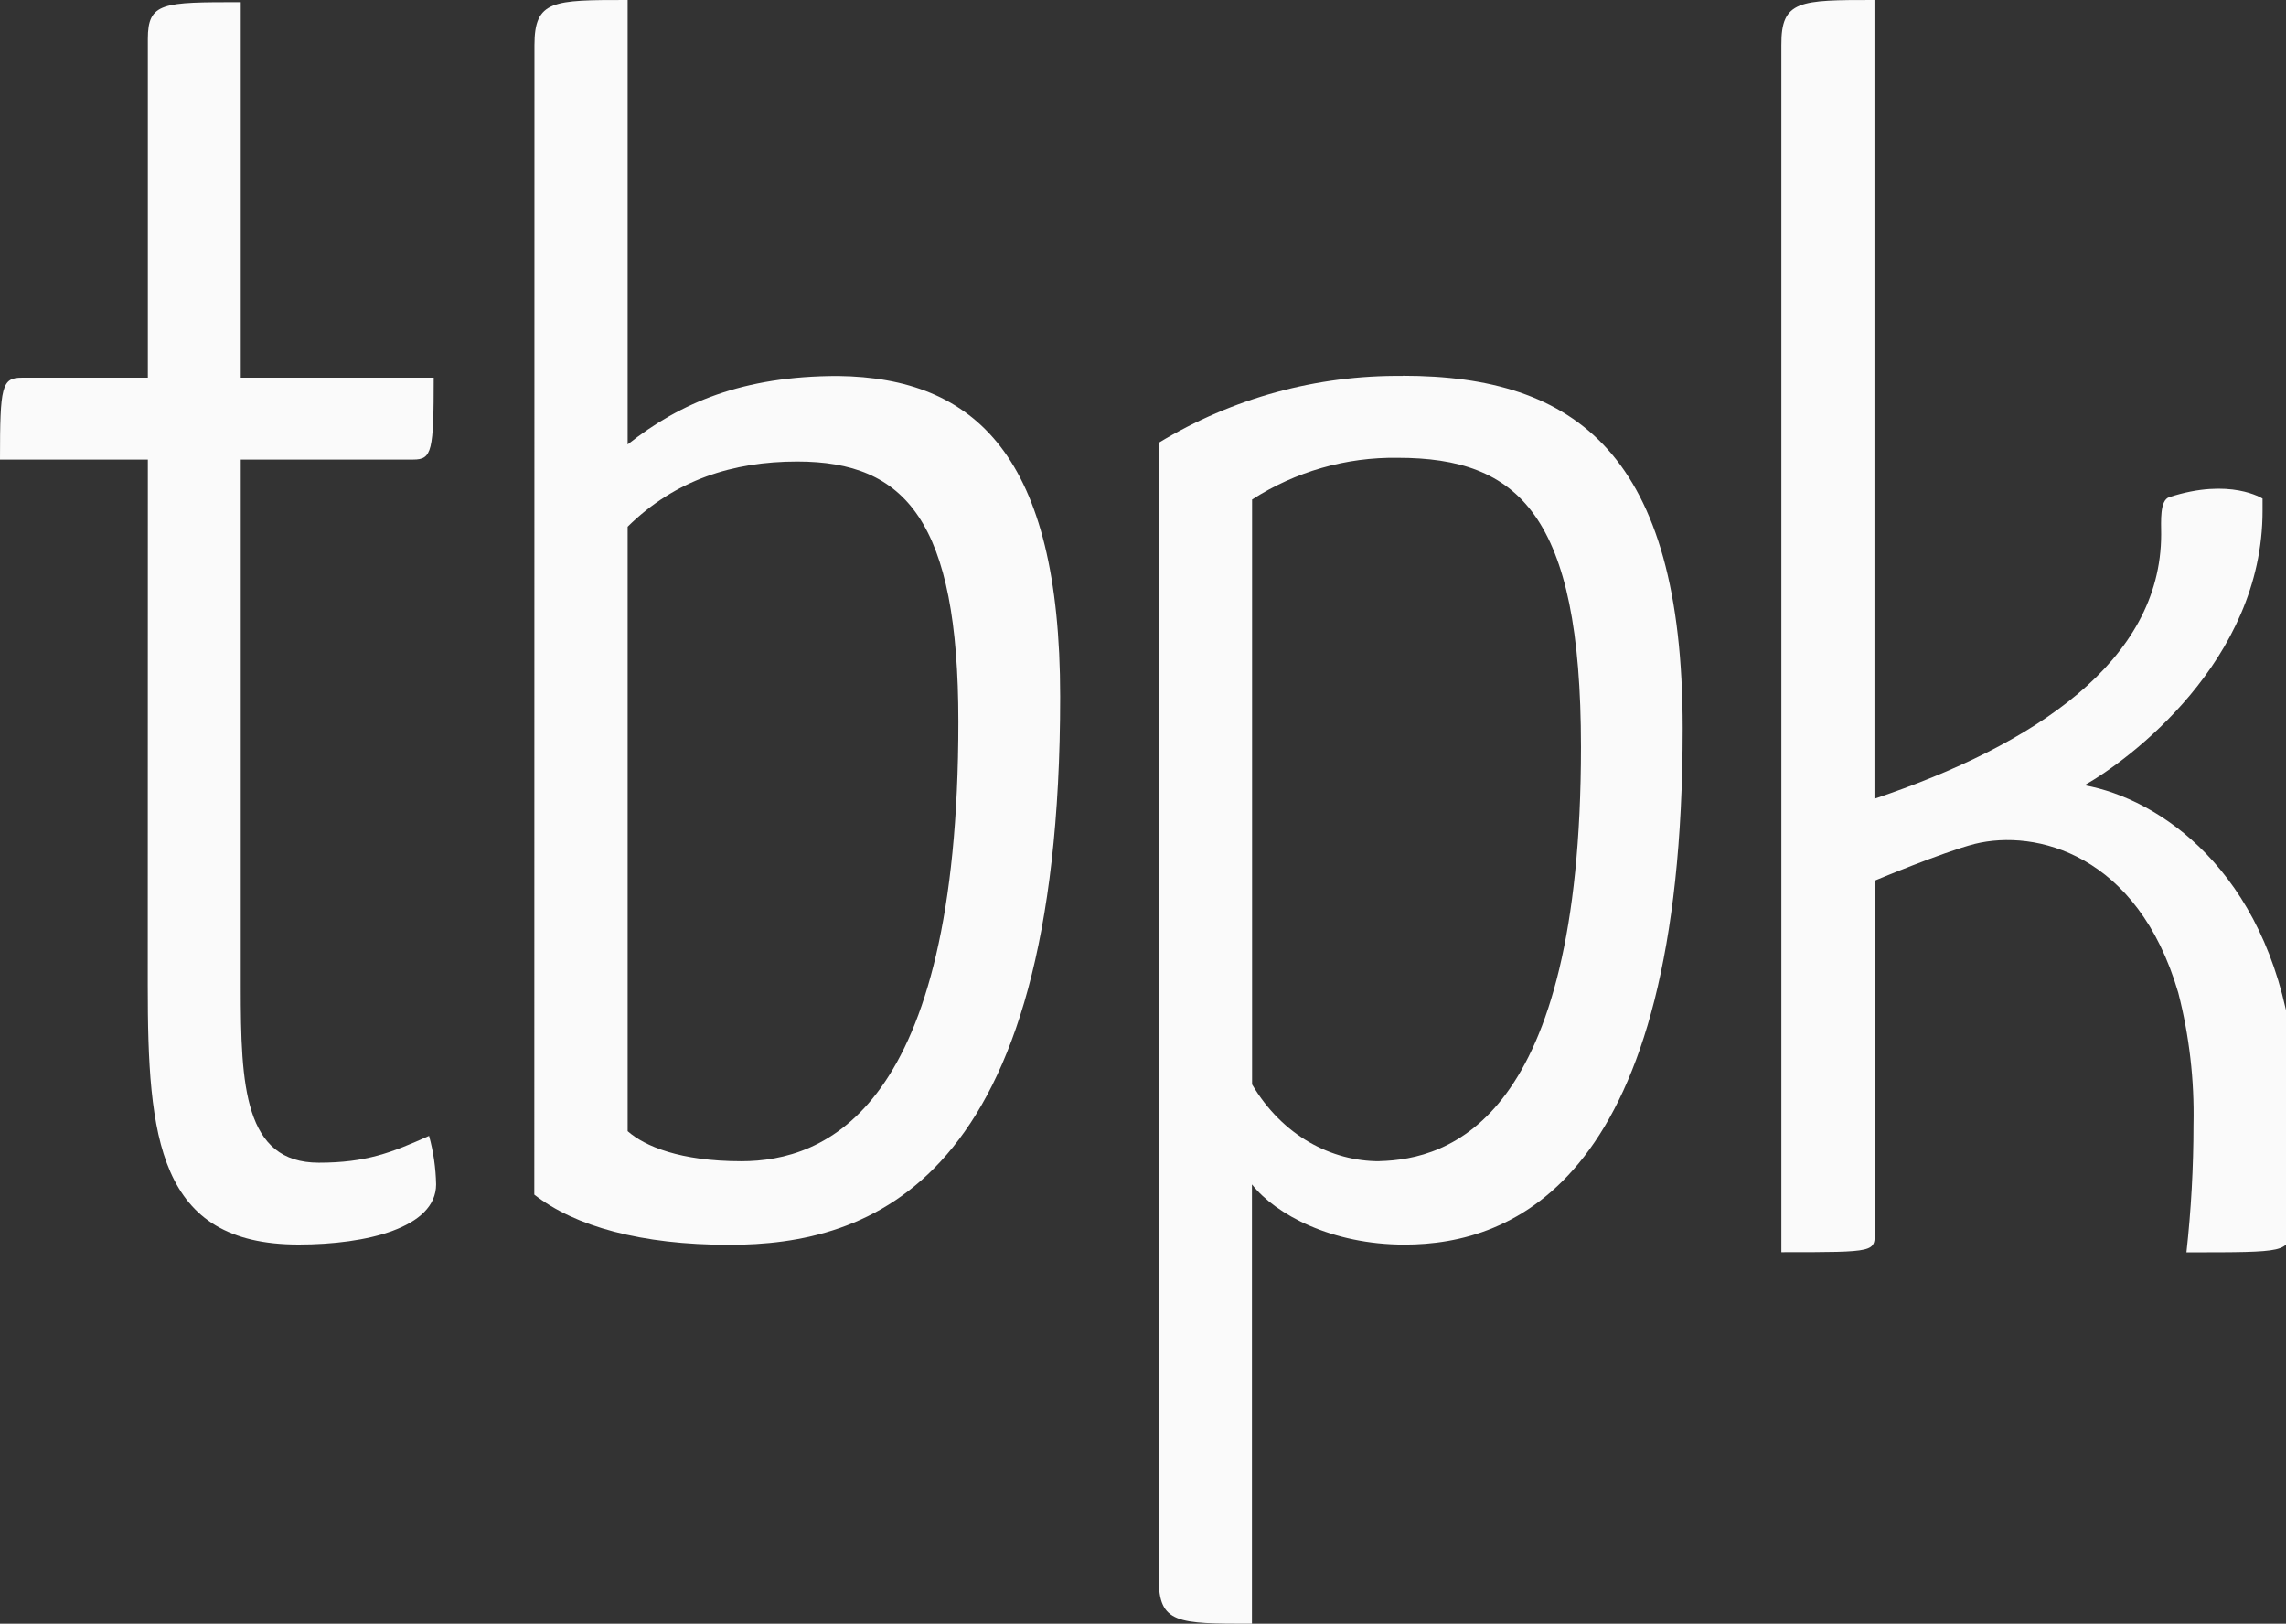 <svg width="107" height="76" viewBox="0 0 107 76" fill="none" xmlns="http://www.w3.org/2000/svg">
<rect x="0" y="0" width="107" height="76" fill="#333333" stroke="none"/>
<g clip-path="url(#clip0_4_38)">
<path d="M6.92 21.51H0C0 18.069 0.079 17.677 1.031 17.677H6.92V1.824C6.92 0.102 7.618 0.102 11.269 0.102V17.677H20.301C20.301 21.122 20.221 21.51 19.348 21.51H11.269V46.208C11.269 50.818 11.43 54.421 14.923 54.421C17.144 54.421 18.337 53.947 20.083 53.166C20.287 53.906 20.397 54.668 20.413 55.435C20.413 57.467 17.157 58.251 13.981 58.251C7.391 58.251 6.916 53.245 6.916 46.129L6.92 21.51Z" fill="#FAFAFA"/>
<path d="M25.016 2.114C25.016 0 25.886 0 29.378 0V20.802C31.84 18.849 34.779 17.598 39.224 17.598C45.653 17.677 49.623 21.349 49.623 32.611C49.623 55.527 40.651 58.264 34.136 58.264C30.008 58.264 26.914 57.404 25.009 55.916L25.016 2.114ZM29.378 52.945C30.176 53.65 31.84 54.352 34.697 54.352C38.588 54.352 44.858 52.007 44.858 33.787C44.858 24.401 42.397 21.602 37.319 21.602C34.301 21.602 31.603 22.462 29.378 24.652V52.945Z" fill="#FAFAFA"/>
<path d="M105.902 23.341C105.902 23.529 105.902 23.716 105.902 23.911C105.902 30.951 99.641 35.581 97.566 36.754C101.062 37.383 106.06 40.742 107.25 48.642C107.415 49.834 107.496 51.037 107.49 52.241C107.49 53.558 107.411 56.031 107.25 57.51C107.088 58.616 107.088 58.616 102.34 58.616C102.56 56.63 102.67 54.634 102.67 52.636C102.715 50.554 102.474 48.475 101.955 46.458C100.05 39.968 95.289 38.795 92.432 39.5C90.919 39.889 87.75 41.219 87.75 41.219V57.595C87.75 58.609 87.904 58.609 83.38 58.609V2.111C83.364 0 84.24 0 87.737 0V37.386C95.196 34.88 101.157 30.954 101.157 25.004C101.157 24.418 101.081 23.417 101.536 23.269C104.393 22.34 105.909 23.341 105.909 23.341" fill="#FAFAFA"/>
<path d="M64.559 54.352C62.335 54.352 60.035 53.179 58.605 50.756V23.381C60.638 22.07 63.014 21.391 65.433 21.428C71.067 21.428 74 24.085 74 34.956C74 52.471 67.808 54.273 64.556 54.348L64.559 54.352ZM65.663 17.595C61.636 17.549 57.678 18.633 54.236 20.723V73.886C54.236 76 55.106 76 58.599 76V70.916V55.438C59.709 56.844 62.329 58.254 65.742 58.254C70.823 58.254 78.761 55.29 78.761 34.09C78.761 21.263 73.759 17.588 65.66 17.588" fill="#FAFAFA"/>
</g>
<defs>
<clipPath id="clip0_4_38">
<rect width="107" height="76" fill="white"/>
</clipPath>
</defs>
</svg>
